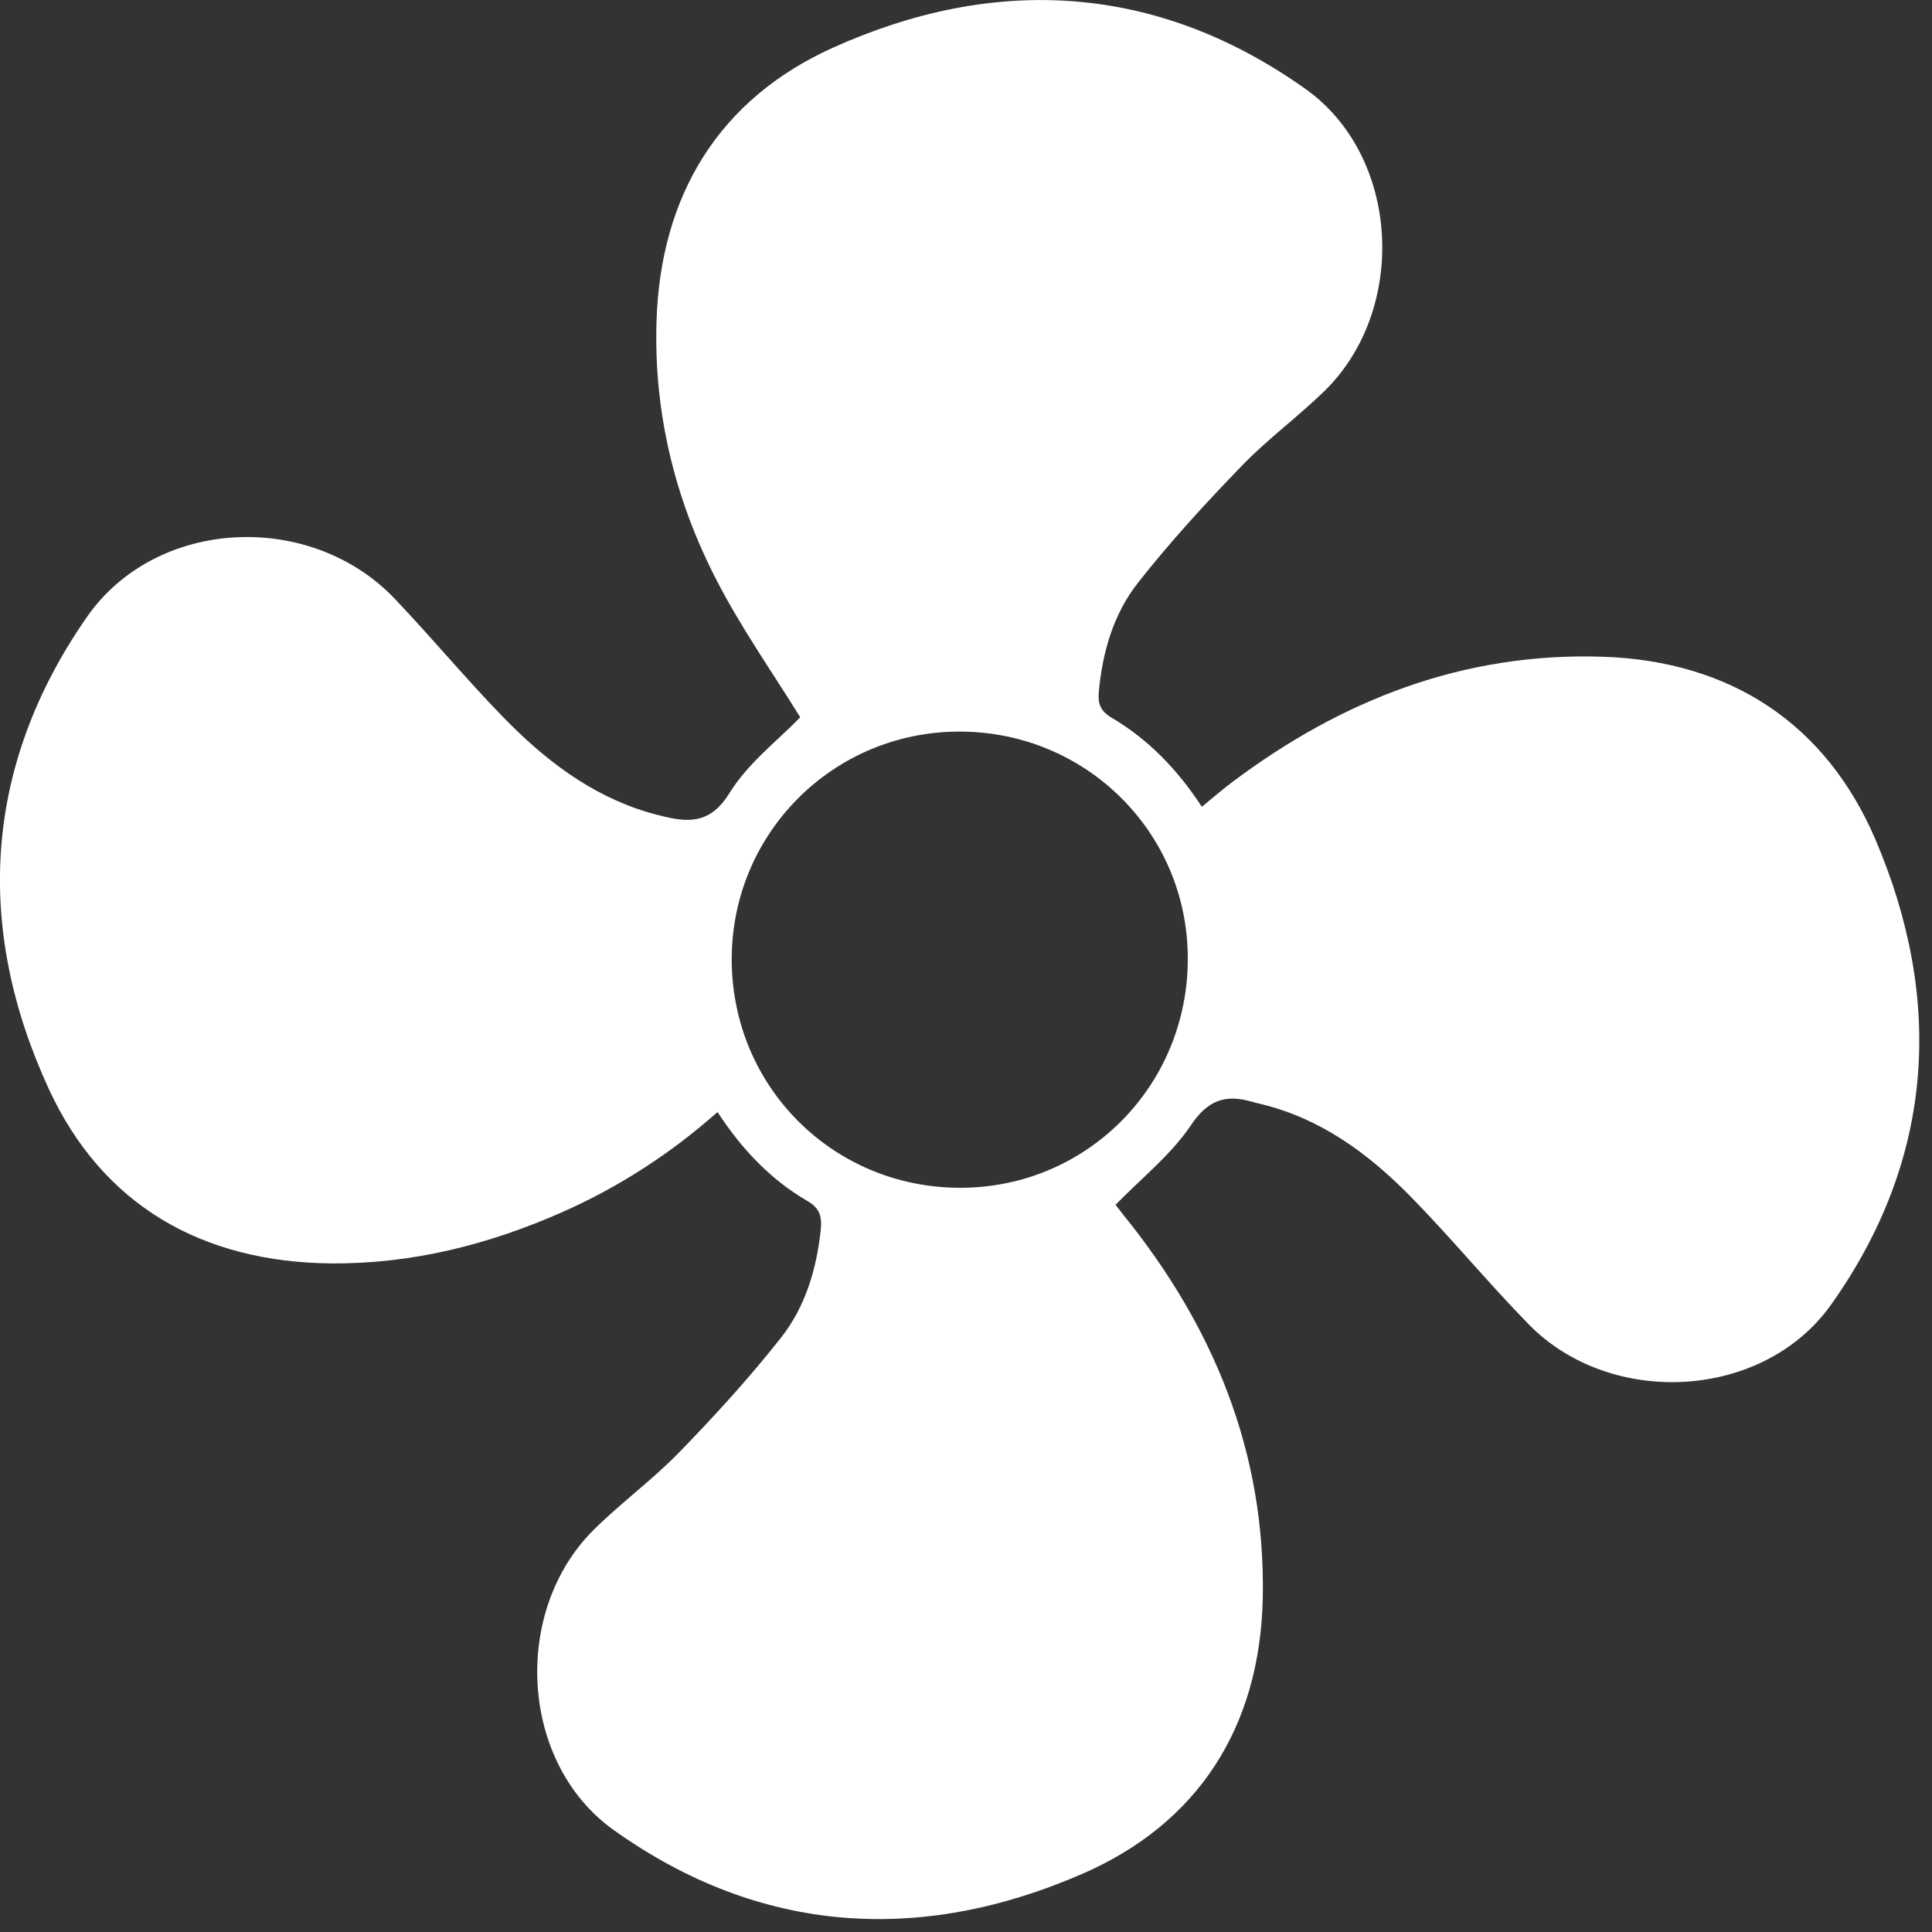 <?xml version="1.0" encoding="utf-8"?>
<!-- Generator: Adobe Illustrator 23.0.2, SVG Export Plug-In . SVG Version: 6.00 Build 0)  -->
<svg version="1.1" id="Ebene_1" xmlns="http://www.w3.org/2000/svg" xmlns:xlink="http://www.w3.org/1999/xlink" x="0px" y="0px"
	 viewBox="0 0 150 150" style="enable-background:new 0 0 150 150;" xml:space="preserve">
<rect x="0" y="0" width="150" height="150" fill="#333333" stroke="none"/>
<style type="text/css">
	.st0{clip-path:url(#SVGID_2_);fill:#FFFFFF;}
</style>
<g>
	<defs>
		<rect id="SVGID_1_" x="0" width="149.01" height="149"/>
	</defs>
	<clipPath id="SVGID_2_">
		<use xlink:href="#SVGID_1_"  style="overflow:visible;"/>
	</clipPath>
	<path class="st0" d="M74.46,56.8c-9.79,0.02-17.65,7.9-17.65,17.69c0.01,9.88,7.88,17.74,17.76,17.73
		c9.83-0.01,17.68-7.94,17.65-17.84C92.2,64.61,84.29,56.78,74.46,56.8 M55.71,86.34c-3.69,3.26-7.69,5.84-12.08,7.78
		c-5.71,2.52-11.65,4.02-17.94,3.97C15.66,97.99,7.96,93.56,3.8,84.57C-2,72.01-1.28,59.44,6.75,47.9c5.4-7.75,17.4-8.27,23.92-1.39
		c2.83,2.98,5.46,6.14,8.32,9.09c3.22,3.32,6.82,6.13,11.36,7.48c0.42,0.12,0.84,0.23,1.26,0.33c2.07,0.49,3.64,0.41,5.03-1.84
		c1.42-2.31,3.74-4.07,5.49-5.88c-2.13-3.45-4.61-6.96-6.55-10.75c-3.19-6.22-4.82-12.89-4.61-19.95
		c0.29-9.86,4.89-17.33,13.73-21.3C77.3-1.98,89.86-1.26,101.35,6.9c7.37,5.23,7.97,17.11,1.49,23.45
		c-2.07,2.02-4.44,3.75-6.44,5.83c-2.81,2.9-5.56,5.9-8.05,9.07c-1.9,2.42-2.76,5.38-3.04,8.48c-0.08,0.91,0.14,1.49,0.99,1.99
		c2.87,1.69,5.14,4.05,7.01,6.92c0.83-0.68,1.59-1.34,2.39-1.94c8.52-6.39,17.98-10.07,28.75-9.71c9.94,0.33,17.31,5.22,21.15,14.17
		c5.33,12.46,4.59,24.85-3.44,36.14c-5.25,7.39-17.07,8.03-23.44,1.55c-3.18-3.24-6.06-6.76-9.25-10c-3.25-3.3-6.93-6.01-11.56-7.13
		c-0.23-0.05-0.47-0.12-0.7-0.18c-2.05-0.59-3.42-0.16-4.76,1.84c-1.53,2.28-3.79,4.06-5.84,6.16c0.08,0.1,0.33,0.43,0.59,0.76
		c7.04,8.69,11.08,18.5,10.84,29.81c-0.22,9.99-5.02,17.47-14.02,21.38c-12.55,5.46-25.01,4.71-36.39-3.42
		c-7.3-5.22-7.91-17.03-1.49-23.34c2.13-2.1,4.57-3.88,6.65-6.03c2.75-2.83,5.42-5.76,7.86-8.86c1.87-2.37,2.74-5.29,3.07-8.32
		c0.1-0.98-0.01-1.68-1.01-2.26C59.83,91.59,57.58,89.21,55.71,86.34"/>
</g>
</svg>
